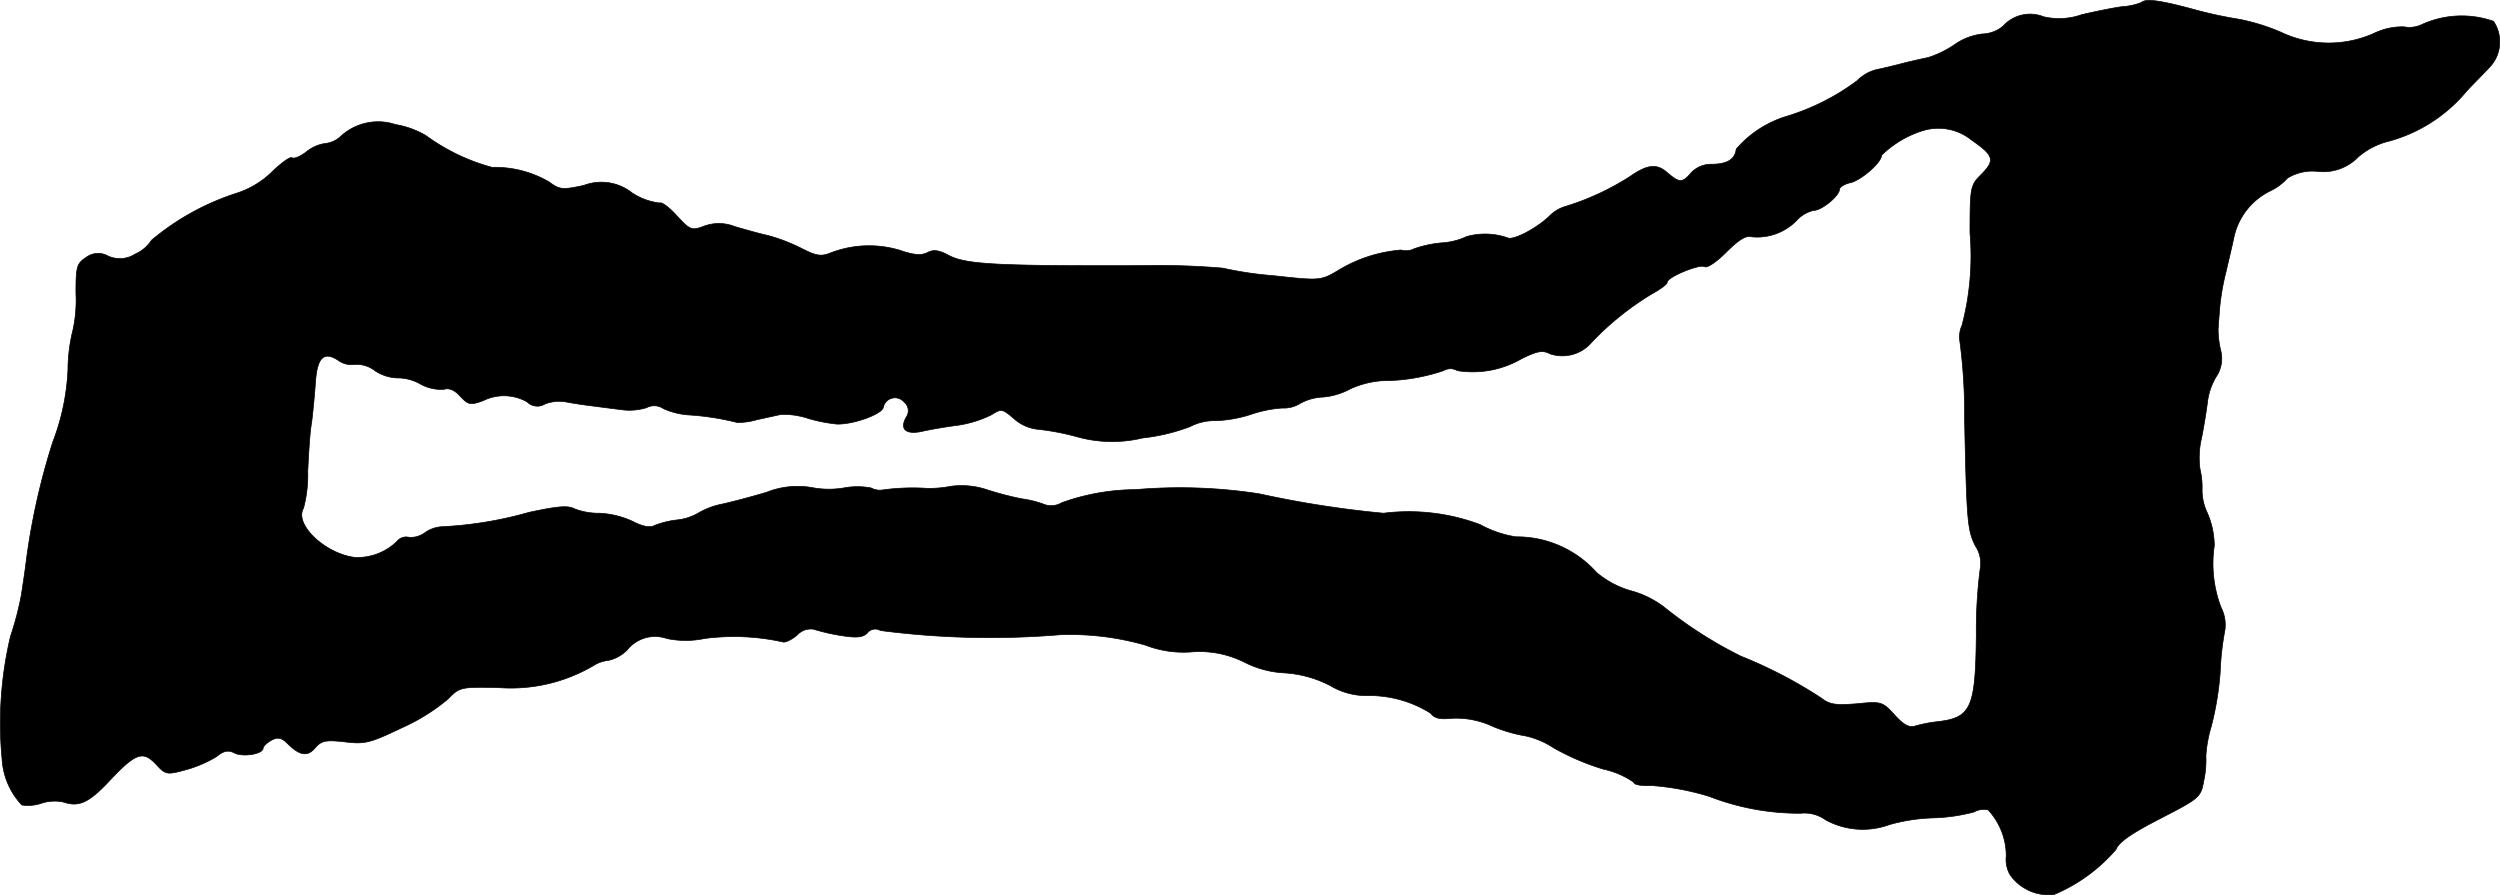 <?xml version="1.0" encoding="UTF-8"?>
<svg xmlns="http://www.w3.org/2000/svg"
     version="1.1"
     width="12.706mm"
     height="4.55mm"
     viewBox="0 0 36.018 12.896">
   <defs>
      <style type="text/css"><![CDATA[
      .a {
        stroke: #000;
        stroke-linecap: round;
        stroke-linejoin: round;
        stroke-width: 0.01px;
      }
    ]]></style>
   </defs>
   <path class="a"
         d="M30.853.034a.902.902,0,0,1-.279.061c-.139.018-.4.073-.581.115a.98.98,0,0,1-.551.03A.522.522,0,0,0,28.861.373a.483.483,0,0,1-.297.115.868.868,0,0,0-.4.151,1.455,1.455,0,0,1-.382.188c-.085.018-.254.055-.369.085s-.291.073-.382.091a.589.589,0,0,0-.273.157,3.293,3.293,0,0,1-.999.509,1.556,1.556,0,0,0-.745.478c-.018.151-.133.218-.357.218a.401.401,0,0,0-.291.121c-.127.151-.17.151-.345,0-.151-.133-.285-.121-.545.061a3.79,3.79,0,0,1-.915.424.535.535,0,0,0-.242.145c-.2.188-.527.351-.6.309a.98.98,0,0,0-.588-.018.989.989,0,0,1-.363.091,1.634,1.634,0,0,0-.394.085.257.257,0,0,1-.188.018,2.049,2.049,0,0,0-.921.303c-.236.139-.26.139-.915.067a5.235,5.235,0,0,1-.733-.109,10.916,10.916,0,0,0-1.175-.036c-2.096.006-2.52-.018-2.768-.145-.145-.079-.224-.091-.315-.042-.085.042-.194.036-.4-.036a1.539,1.539,0,0,0-.999.042c-.133.055-.212.036-.424-.073a2.524,2.524,0,0,0-.478-.182c-.115-.024-.327-.085-.472-.127a.617.617,0,0,0-.442-.006c-.176.067-.2.061-.394-.151-.109-.121-.218-.2-.242-.182a.914.914,0,0,1-.4-.145.713.713,0,0,0-.697-.109c-.309.067-.351.061-.497-.048a1.546,1.546,0,0,0-.824-.212,2.882,2.882,0,0,1-.957-.46,1.303,1.303,0,0,0-.436-.157.794.794,0,0,0-.781.164.387.387,0,0,1-.23.109.558.558,0,0,0-.273.121c-.085.067-.176.103-.206.085s-.151.073-.279.194a1.3,1.3,0,0,1-.533.321,3.64,3.64,0,0,0-1.211.672.54.54,0,0,1-.236.2.408.408,0,0,1-.388.03.29.29,0,0,0-.327.024c-.127.085-.139.133-.139.509a2.017,2.017,0,0,1-.042.527,2.393,2.393,0,0,0-.073.575,3.307,3.307,0,0,1-.218,1.042A9.768,9.768,0,0,0,.369,8.15c-.012.097-.042.291-.061.418A4.469,4.469,0,0,1,.151,9.168a5.426,5.426,0,0,0-.121,1.769,1.049,1.049,0,0,0,.285.66.6.6,0,0,0,.279-.024.598.598,0,0,1,.321-.018c.218.073.357.012.636-.279.4-.43.503-.466.69-.273.145.157.157.164.442.085a1.765,1.765,0,0,0,.436-.188c.103-.085.17-.097.254-.055.121.067.418.018.418-.067,0-.024.055-.079.121-.115.091-.048.145-.036.23.048.176.176.291.194.4.061.091-.103.151-.115.424-.085.291.036.363.018.83-.206a2.782,2.782,0,0,0,.666-.418c.157-.164.182-.17.727-.157a2.348,2.348,0,0,0,1.357-.315A.5.5,0,0,1,8.77,9.513a.554.554,0,0,0,.267-.151.513.513,0,0,1,.569-.164,1.323,1.323,0,0,0,.545,0,3.271,3.271,0,0,1,1.121.048c.036.018.133-.03.212-.097a.267.267,0,0,1,.236-.085,2.814,2.814,0,0,0,.394.091c.224.036.315.03.382-.036a.143.143,0,0,1,.188-.036,12.196,12.196,0,0,0,2.586.061,3.922,3.922,0,0,1,1.236.151,1.517,1.517,0,0,0,.654.097,1.44,1.44,0,0,1,.775.151,1.43,1.43,0,0,0,.575.151,1.651,1.651,0,0,1,.654.182,1.008,1.008,0,0,0,.521.145,1.66,1.66,0,0,1,.927.254c.055.073.133.091.303.073a1.234,1.234,0,0,1,.588.115,2.142,2.142,0,0,0,.478.139,1.207,1.207,0,0,1,.4.17,3.525,3.525,0,0,0,.721.309,1.205,1.205,0,0,1,.436.188c0,.036.115.055.26.048a3.71,3.71,0,0,1,.83.157,3.583,3.583,0,0,0,1.314.242.521.521,0,0,1,.363.097,1.114,1.114,0,0,0,.915.067,2.588,2.588,0,0,1,.618-.097,2.569,2.569,0,0,0,.6-.085.289.289,0,0,1,.206-.03.976.976,0,0,1,.26.666.442.442,0,0,0,.055.267.676.676,0,0,0,.636.285,2.407,2.407,0,0,0,.89-.648c.042-.109.23-.236.642-.448.563-.291.581-.303.624-.545a1.414,1.414,0,0,0,.03-.357,1.912,1.912,0,0,1,.079-.43,4.404,4.404,0,0,0,.127-.775,3.975,3.975,0,0,1,.067-.6.549.549,0,0,0-.055-.333,1.777,1.777,0,0,1-.097-.89,1.198,1.198,0,0,0-.115-.503.77.77,0,0,1-.061-.303,1.092,1.092,0,0,0-.03-.297,1.232,1.232,0,0,1,.024-.454c.036-.182.073-.418.085-.521a.934.934,0,0,1,.121-.351.466.466,0,0,0,.067-.388,1.395,1.395,0,0,1-.036-.285c0-.036.012-.182.024-.333a3.375,3.375,0,0,1,.091-.515c.03-.133.085-.357.115-.503a.972.972,0,0,1,.527-.66.778.778,0,0,0,.242-.182.688.688,0,0,1,.43-.097.702.702,0,0,0,.588-.206,1.058,1.058,0,0,1,.448-.23,2.211,2.211,0,0,0,1.121-.727c.097-.103.242-.248.321-.333a.53.53,0,0,0,.061-.666,1.382,1.382,0,0,0-1.036.048A.414.414,0,0,1,34.633.385.946.946,0,0,0,34.197.482,1.601,1.601,0,0,1,32.864.464a2.943,2.943,0,0,0-.606-.188,6.087,6.087,0,0,1-.666-.145C31.144.01,30.914-.027,30.853.034Zm-2.459,1.975c.339.236.357.297.139.515-.145.145-.151.188-.151.83a3.932,3.932,0,0,1-.115,1.333.399.399,0,0,0-.03.236,8.004,8.004,0,0,1,.067,1.102c.03,1.484.042,1.617.157,1.841a.453.453,0,0,1,.067.333,6.978,6.978,0,0,0-.055.951c-.012,1.06-.073,1.193-.575,1.248a1.977,1.977,0,0,0-.285.055c-.103.036-.176,0-.315-.151-.176-.194-.194-.2-.545-.164-.303.024-.394.012-.509-.079a6.56,6.56,0,0,0-1.163-.606,6.06,6.06,0,0,1-1.108-.709,1.389,1.389,0,0,0-.485-.236,1.349,1.349,0,0,1-.485-.26,1.541,1.541,0,0,0-1.163-.515,1.568,1.568,0,0,1-.515-.176,2.927,2.927,0,0,0-1.393-.164A14.77,14.77,0,0,1,18.146,7.114a7.443,7.443,0,0,0-1.787-.061,3.177,3.177,0,0,0-1.06.188.301.301,0,0,1-.242.03,1.43,1.43,0,0,0-.333-.085,4.525,4.525,0,0,1-.509-.133,1.16,1.16,0,0,0-.515-.048,1.651,1.651,0,0,1-.339.03,3.16,3.16,0,0,0-.654.024.262.262,0,0,1-.157-.03,1.059,1.059,0,0,0-.394,0,1.291,1.291,0,0,1-.46-.006,1.205,1.205,0,0,0-.648.067c-.242.073-.545.151-.666.176a1.098,1.098,0,0,0-.315.121.762.762,0,0,1-.315.103,1.297,1.297,0,0,0-.321.079c-.061.036-.17.018-.321-.061A1.289,1.289,0,0,0,8.637,7.393a.959.959,0,0,1-.369-.067c-.091-.048-.254-.03-.648.055a5.572,5.572,0,0,1-1.242.206.468.468,0,0,0-.254.085.337.337,0,0,1-.236.067.169.169,0,0,0-.17.061.817.817,0,0,1-.6.23c-.43-.048-.884-.478-.745-.709a1.876,1.876,0,0,0,.061-.533c.012-.248.03-.563.055-.697.018-.133.042-.388.055-.569.024-.376.121-.466.327-.333a.321.321,0,0,0,.236.061.432.432,0,0,1,.297.091.624.624,0,0,0,.309.103.667.667,0,0,1,.339.085.61.61,0,0,0,.345.079c.073-.024.157.012.236.103.115.121.145.127.327.061a.676.676,0,0,1,.636.018.205.205,0,0,0,.254.03A.572.572,0,0,1,8.176,5.794c.2.036.315.048.787.109a.846.846,0,0,0,.351-.03.234.234,0,0,1,.242.012,1.06,1.06,0,0,0,.351.091,3.815,3.815,0,0,1,.709.109A.907.907,0,0,0,10.896,6.048c.139-.03.303-.067.363-.079a1.172,1.172,0,0,1,.394.061,2.274,2.274,0,0,0,.406.079c.236.006.636-.139.666-.236a.172.172,0,0,1,.303-.079.159.159,0,0,1,.03.212c-.097.17-.018.254.206.212.103-.024.339-.067.527-.091a1.623,1.623,0,0,0,.491-.151c.145-.091.157-.091.327.055a.611.611,0,0,0,.327.151,3.646,3.646,0,0,1,.557.103,1.884,1.884,0,0,0,.969.024,2.759,2.759,0,0,0,.684-.164.756.756,0,0,1,.369-.085,1.875,1.875,0,0,0,.509-.091,1.73,1.73,0,0,1,.448-.091.45.45,0,0,0,.26-.067.734.734,0,0,1,.327-.091,1.004,1.004,0,0,0,.4-.121,1.338,1.338,0,0,1,.46-.115,2.741,2.741,0,0,0,.878-.145.196.196,0,0,1,.2,0,1.398,1.398,0,0,0,.921-.17c.23-.115.309-.127.412-.073a.553.553,0,0,0,.6-.164,4.178,4.178,0,0,1,.866-.697c.121-.067.224-.139.224-.17,0-.073.466-.267.539-.224.036.024.176-.073.309-.206.182-.182.285-.248.369-.224a.795.795,0,0,0,.648-.236.471.471,0,0,1,.248-.145c.115,0,.369-.212.369-.303,0-.03.073-.079.164-.097.157-.042.442-.291.442-.394A1.473,1.473,0,0,1,27.704,1.881.761.761,0,0,1,28.394,2.008Z"/>
</svg>
